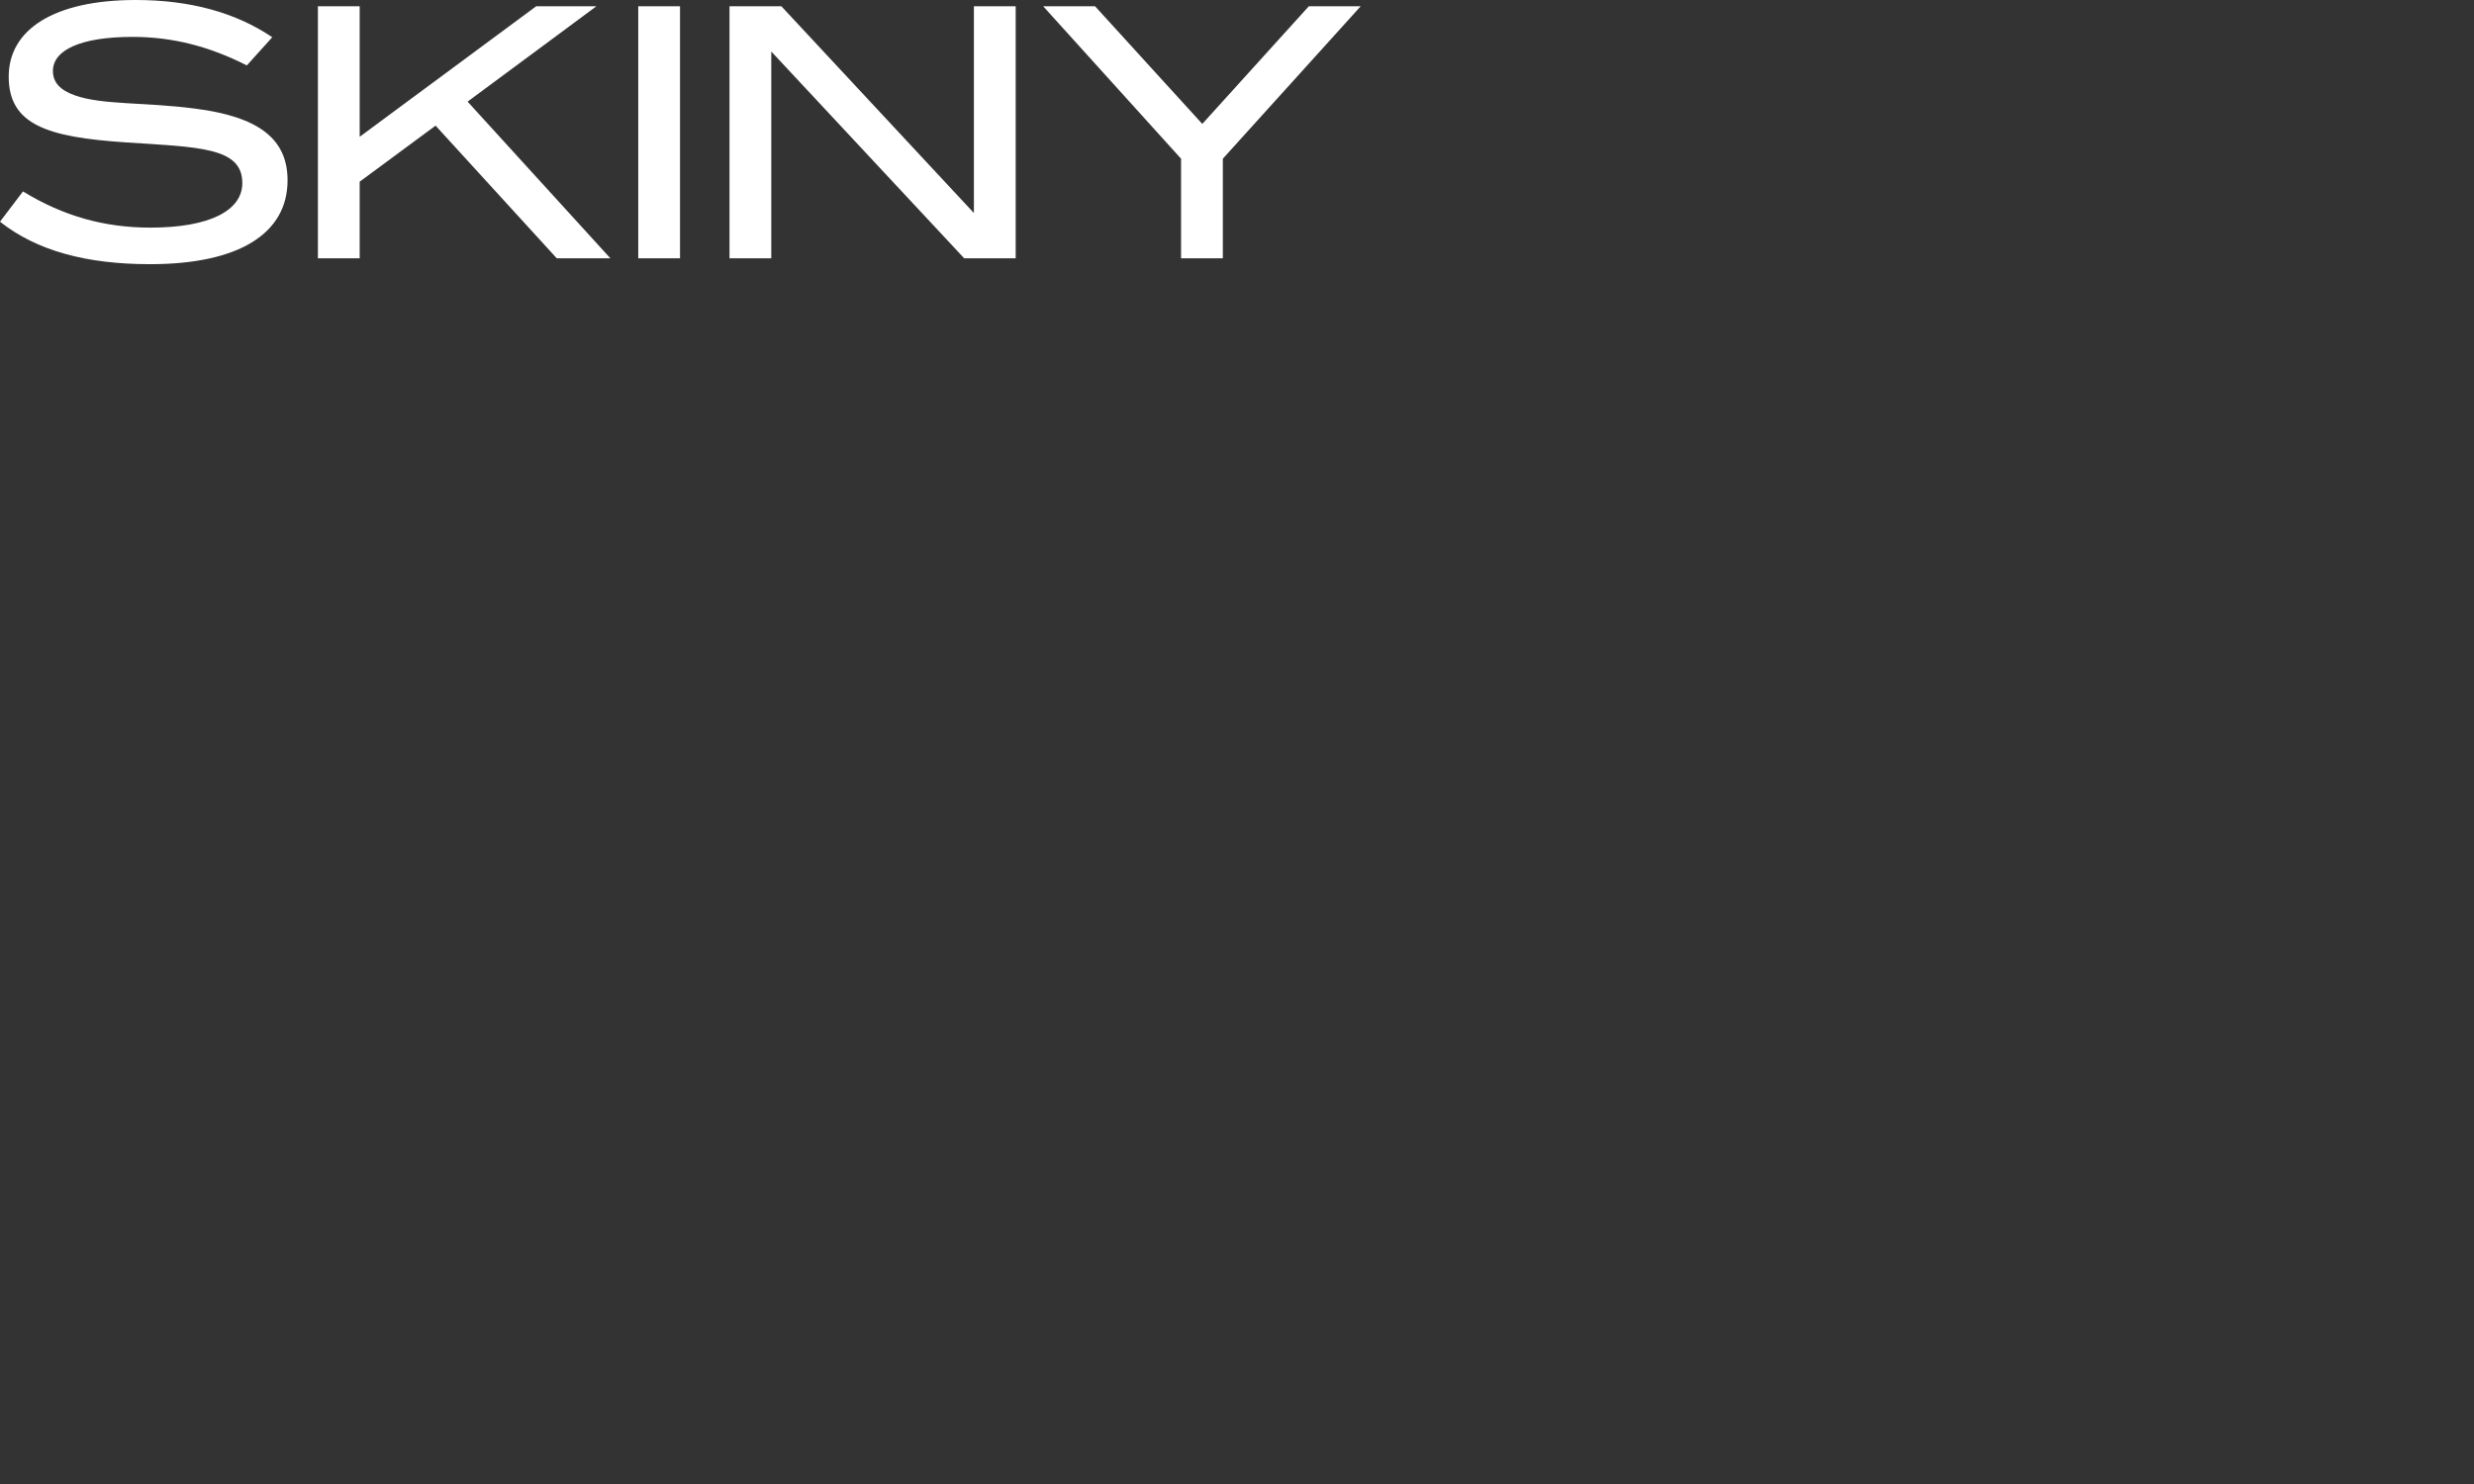 <?xml version="1.0" encoding="UTF-8"?>
<svg xmlns="http://www.w3.org/2000/svg" xmlns:xlink="http://www.w3.org/1999/xlink" width="200px" height="120px" viewBox="0 0 200 120">
  <rect x="0" y="0" width="200" height="120" fill="#333333" stroke="none"/>
  <!-- Generator: Sketch 50.2 (55047) - http://www.bohemiancoding.com/sketch -->
  <title>skiny-small</title>
  <desc>Created with Sketch.</desc>
  <defs></defs>
  <g id="skiny-small" stroke="none" stroke-width="1" fill="none" fill-rule="evenodd">
    <path d="M19.954,5.291 L22.009,3.011 C19.054,1.013 15.367,0 10.976,0 C4.363,0 0.704,2.392 0.704,6.192 C0.704,10.104 3.856,11.089 10.132,11.511 C16.127,11.905 19.589,11.905 19.589,14.804 C19.589,16.999 16.999,18.406 12.158,18.406 C8.443,18.406 5.122,17.478 1.858,15.479 L0,17.928 C2.955,20.264 6.952,21.362 12.13,21.362 C19.363,21.362 23.247,18.857 23.247,14.579 C23.247,11.173 20.827,9.428 15.761,8.781 C11.624,8.246 8.274,8.5 6.051,7.711 C4.869,7.289 4.278,6.67 4.278,5.742 C4.278,4.053 6.501,2.983 10.723,2.983 C13.931,2.983 16.915,3.743 19.954,5.291 Z M49.341,20.883 L37.802,8.218 L48.215,0.507 L43.346,0.507 L29.077,11.061 L29.077,0.507 L25.7,0.507 L25.7,20.883 L29.077,20.883 L29.077,14.691 L35.213,10.16 L45.007,20.883 L49.341,20.883 Z M51.597,20.883 L54.974,20.883 L54.974,0.507 L51.597,0.507 L51.597,20.883 Z M82.108,20.883 L82.108,0.507 L78.731,0.507 L78.731,17.224 L63.167,0.507 L58.973,0.507 L58.973,20.883 L62.351,20.883 L62.351,4.165 L77.943,20.883 L82.108,20.883 Z M110,0.507 L105.807,0.507 L97.194,10.02 L88.526,0.507 L84.332,0.507 L95.478,12.834 L95.478,20.883 L98.855,20.883 L98.855,12.834 L110,0.507 Z" id="Fill-4" fill="#FFFFFF" fill-rule="nonzero"></path>
  </g>
</svg>
